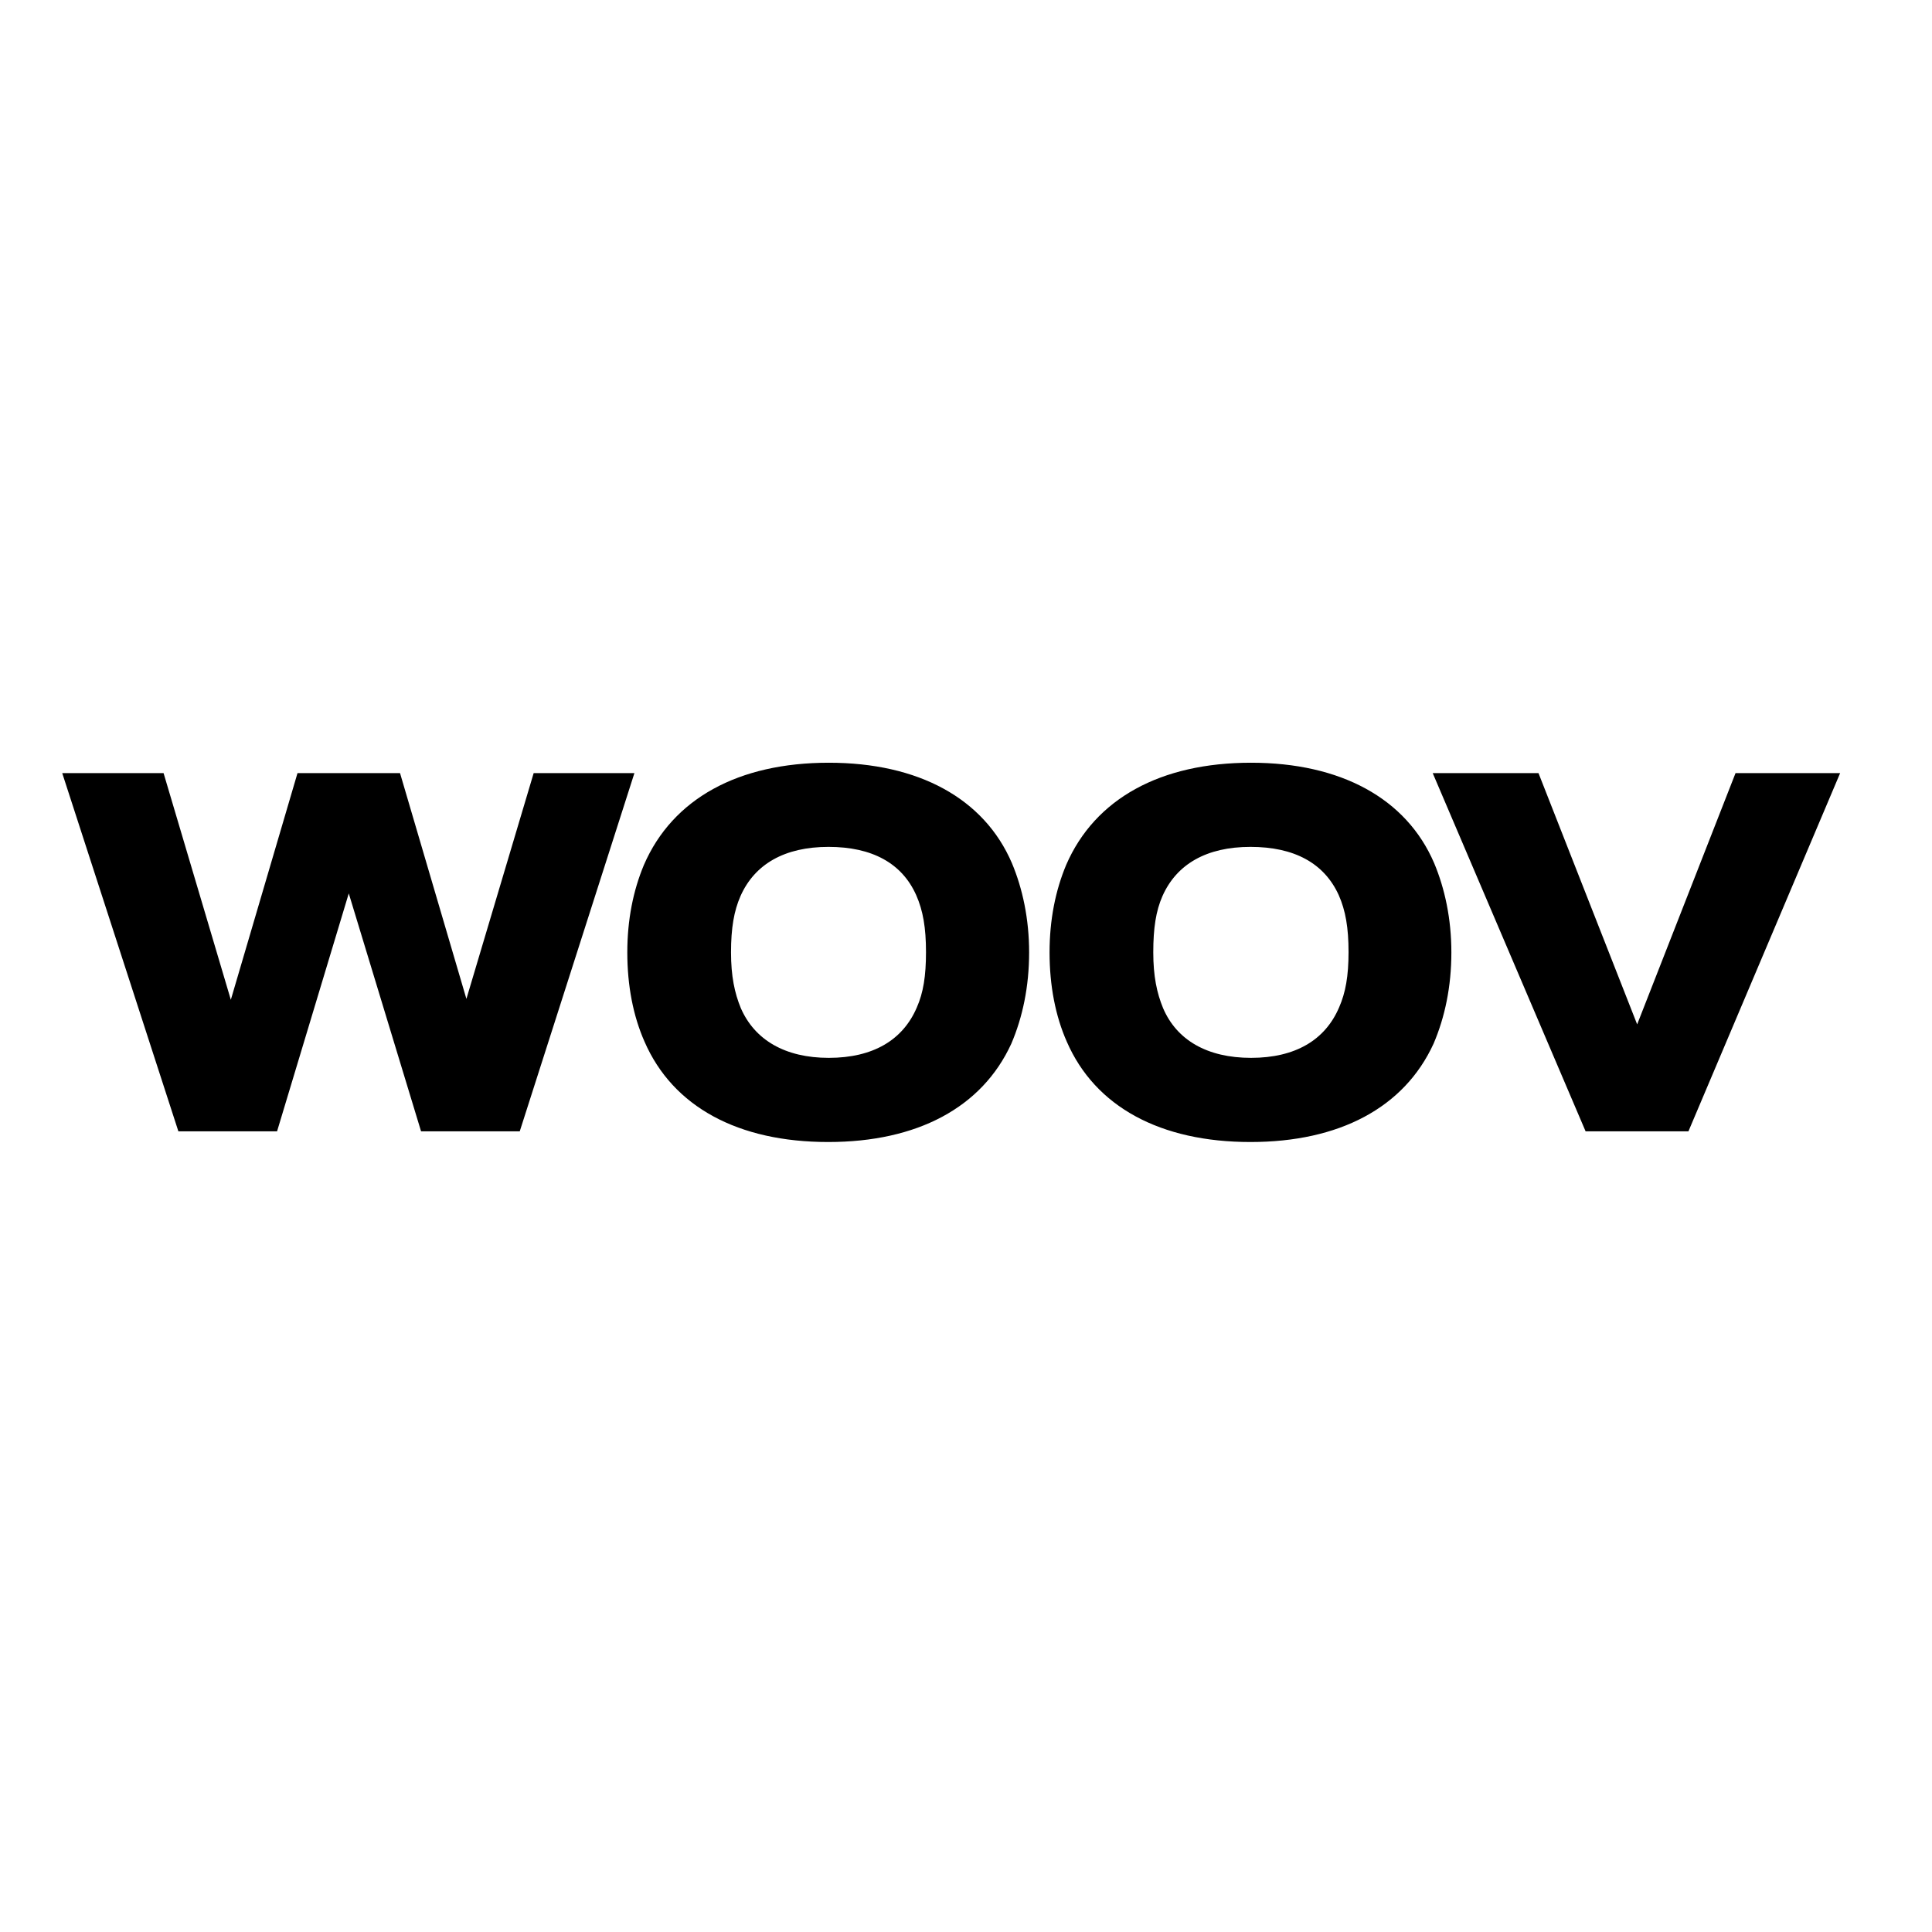 <?xml version="1.0" encoding="UTF-8"?> <svg xmlns="http://www.w3.org/2000/svg" xmlns:xlink="http://www.w3.org/1999/xlink" version="1.1" id="layer" x="0px" y="0px" viewBox="-153 -46 652 652" style="enable-background:new -153 -46 652 652;" xml:space="preserve"> <path d="M126.7,211.4c30.2,0,52.4,12,61.8,33.9c3.6,8.6,5.8,18.8,5.8,30.1c0,11.6-2.2,21.9-6,30.8c-9.9,21.6-31.8,33.2-61.8,33.2 c-30.3,0-52.4-11.8-62-33.9c-3.8-8.6-5.8-18.8-5.8-30.1c0-11,2-20.9,5.6-29.5C74,223.5,96.2,211.4,126.7,211.4z M269.2,211.4 c30.2,0,52.4,12,61.8,33.9c3.6,8.6,5.8,18.8,5.8,30.1c0,11.6-2.2,21.9-6,30.8c-9.9,21.6-31.8,33.2-61.8,33.2 c-30.3,0-52.4-11.8-62-33.9c-3.8-8.6-5.8-18.8-5.8-30.1c0-11,2-20.9,5.6-29.5C216.5,223.5,238.7,211.4,269.2,211.4z M-97.8,214.9 l22.7,76.5l22.5-76.5h34.6l22.4,76.2l22.7-76.2h34L22.4,335.8h-33.3l-24.4-80.3l-24.2,80.3h-33.3L-132,214.9H-97.8z M366.2,214.9 l33.3,84.8l33.2-84.8H468l-51.2,120.9h-34.7l-51.6-120.9H366.2z M126.6,239.8c-14.8,0-24.9,5.8-29.7,16.6c-2.2,5-3.2,10.8-3.2,19 c0,8,1.2,13.7,3.3,18.8C101.7,305,112,311,126.7,311c14.9,0,25-6,29.7-17c2.2-5,3.1-10.6,3.1-18.7c0-8.2-1-14-3.3-19.2 C151.4,245.3,141.3,239.8,126.6,239.8z M269,239.8c-14.8,0-24.9,5.8-29.7,16.6c-2.2,5-3.1,10.8-3.1,19c0,8,1.2,13.7,3.3,18.8 c4.6,10.8,14.9,16.8,29.7,16.8c14.9,0,25-6,29.7-17c2.2-5,3.2-10.6,3.2-18.7c0-8.2-1-14-3.3-19.2C293.9,245.3,283.8,239.8,269,239.8 z"></path> </svg> 